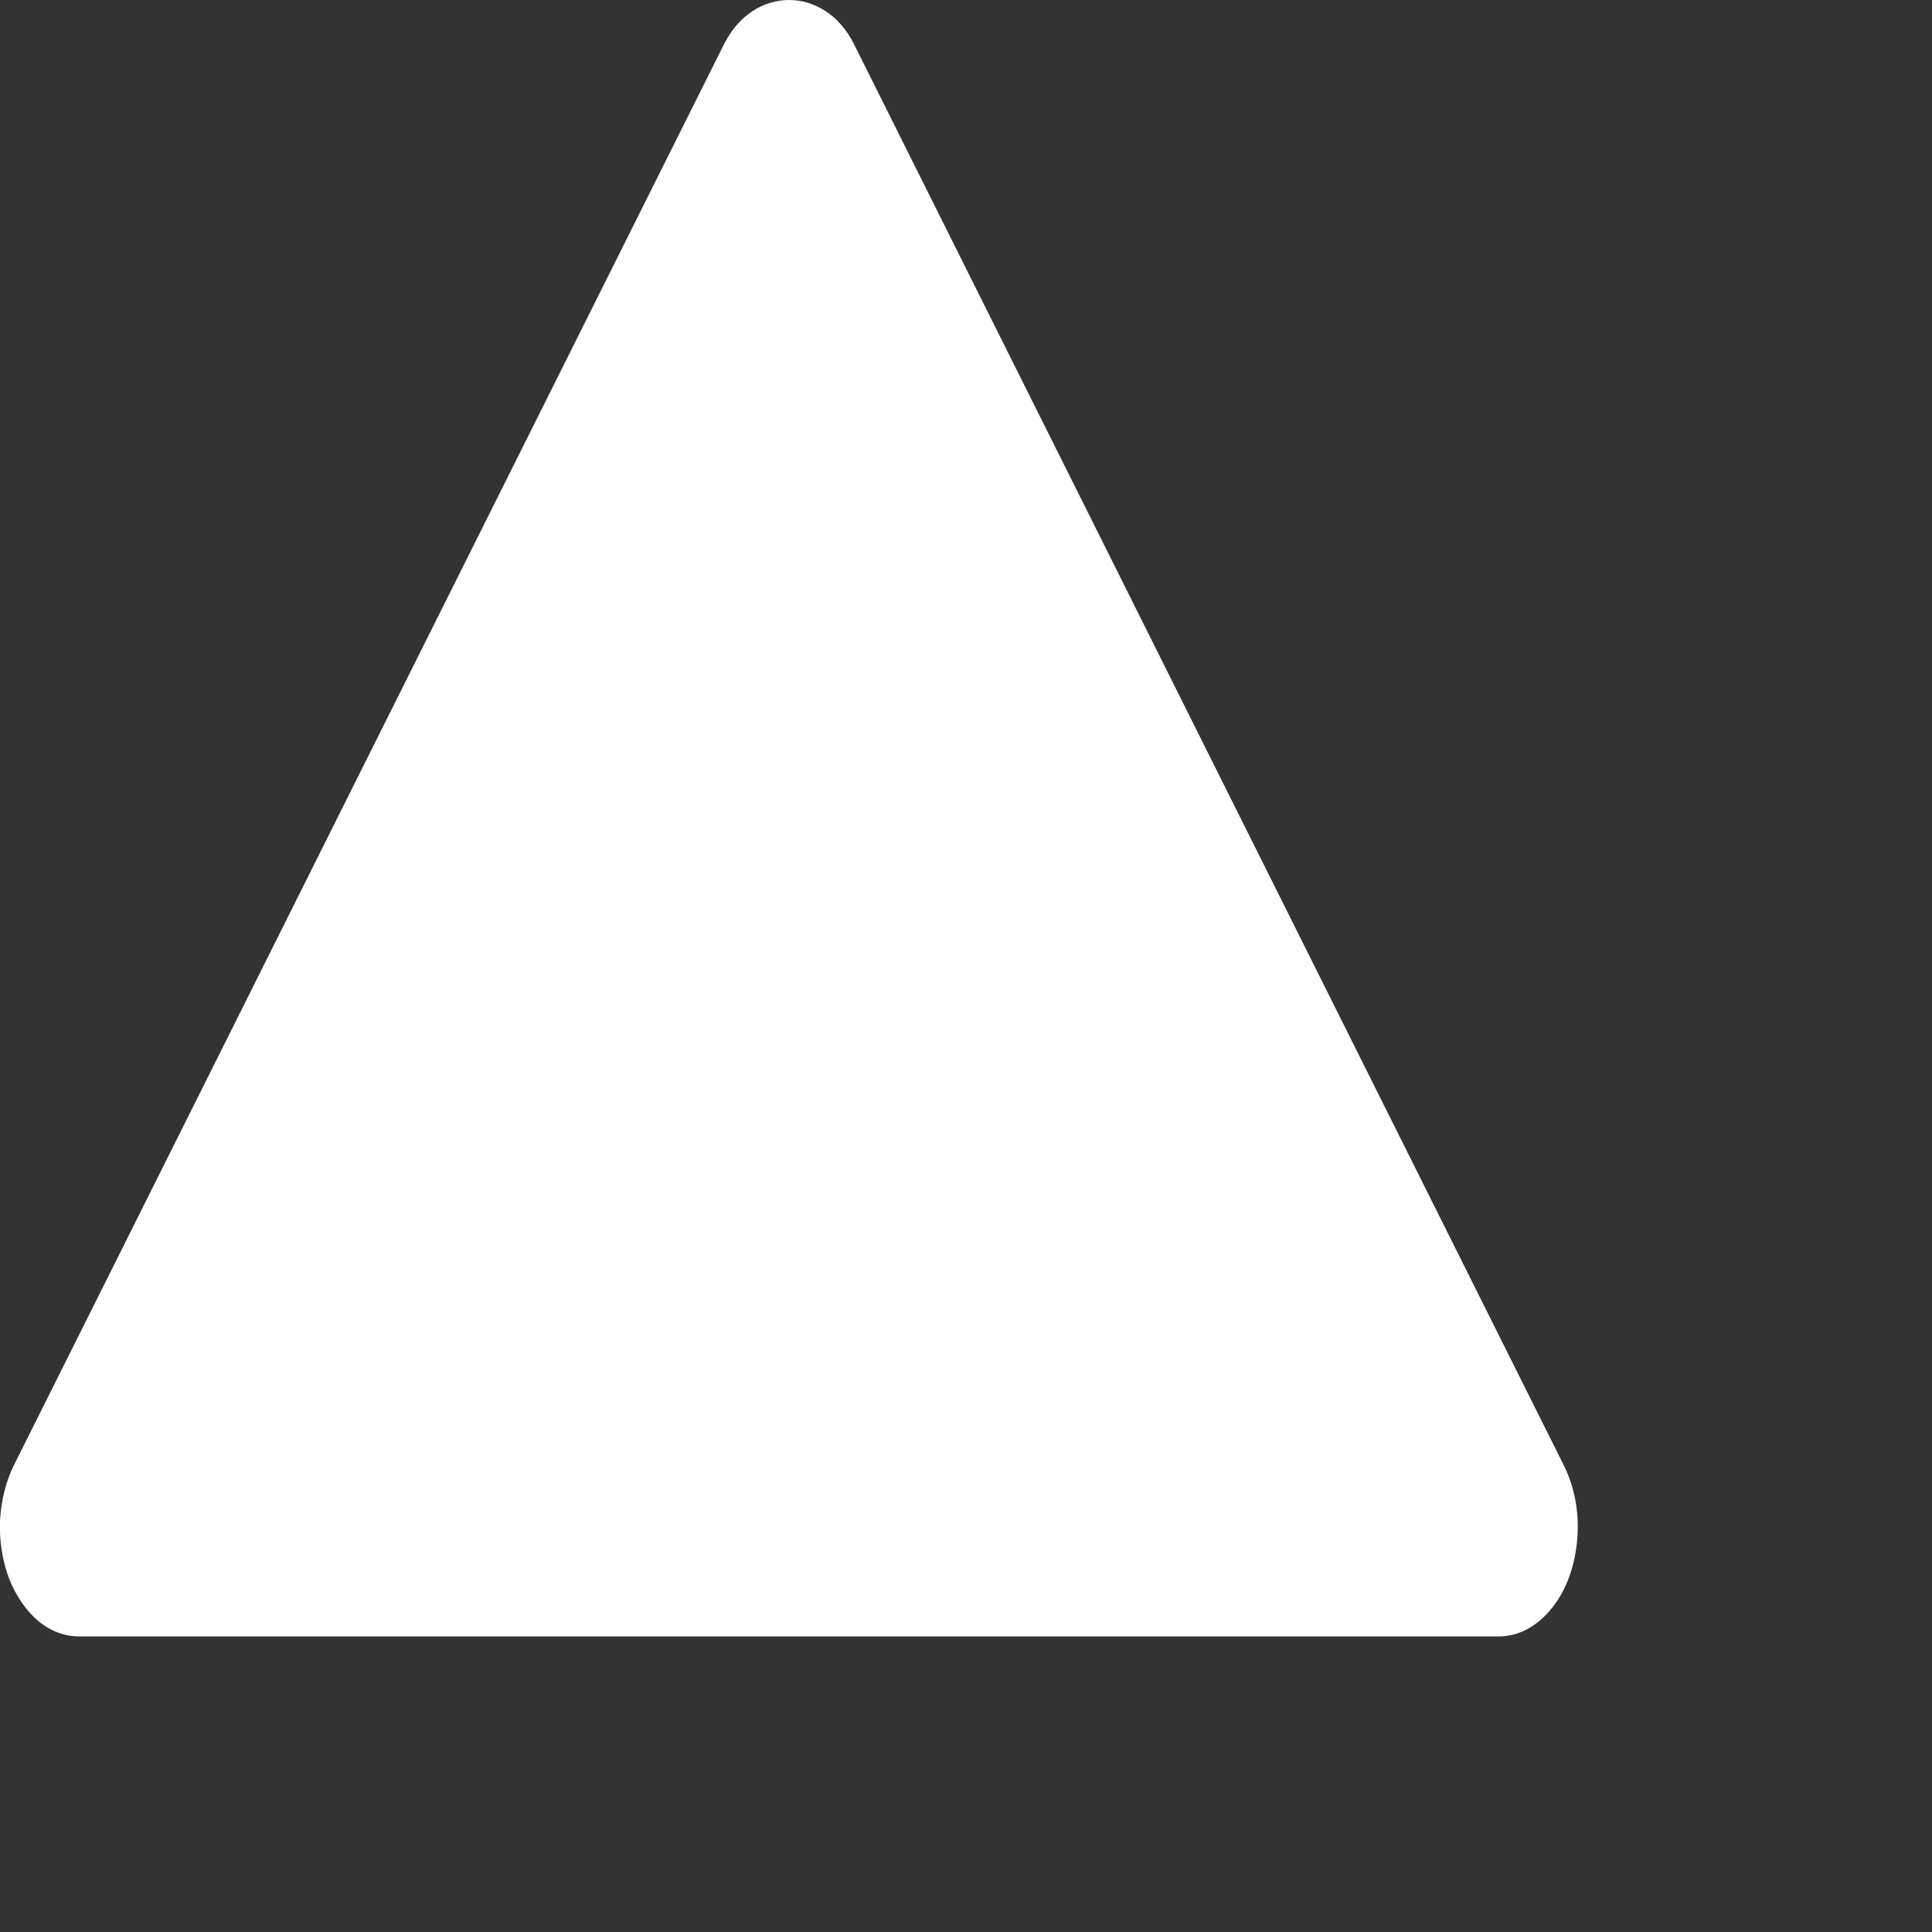 <?xml version="1.0" encoding="utf-8"?>
<svg xmlns="http://www.w3.org/2000/svg" fill="none" height="100%" overflow="visible" preserveAspectRatio="none" style="display: block;" viewBox="0 0 5 5" width="100%">
<rect x="0" y="0" width="5" height="5" fill="#333333" stroke="none"/>
<path d="M0.204 4.235H3.879C3.917 4.235 3.953 4.221 3.985 4.194C4.017 4.167 4.043 4.129 4.06 4.084C4.077 4.038 4.085 3.987 4.083 3.935C4.081 3.884 4.068 3.834 4.047 3.792L2.21 0.114C2.134 -0.038 1.95 -0.038 1.874 0.114L0.036 3.792C0.015 3.834 0.003 3.884 0 3.935C-0.002 3.987 0.006 4.038 0.023 4.084C0.041 4.13 0.067 4.168 0.099 4.195C0.13 4.221 0.167 4.235 0.204 4.235Z" fill="white" id="Vector"/>
</svg>